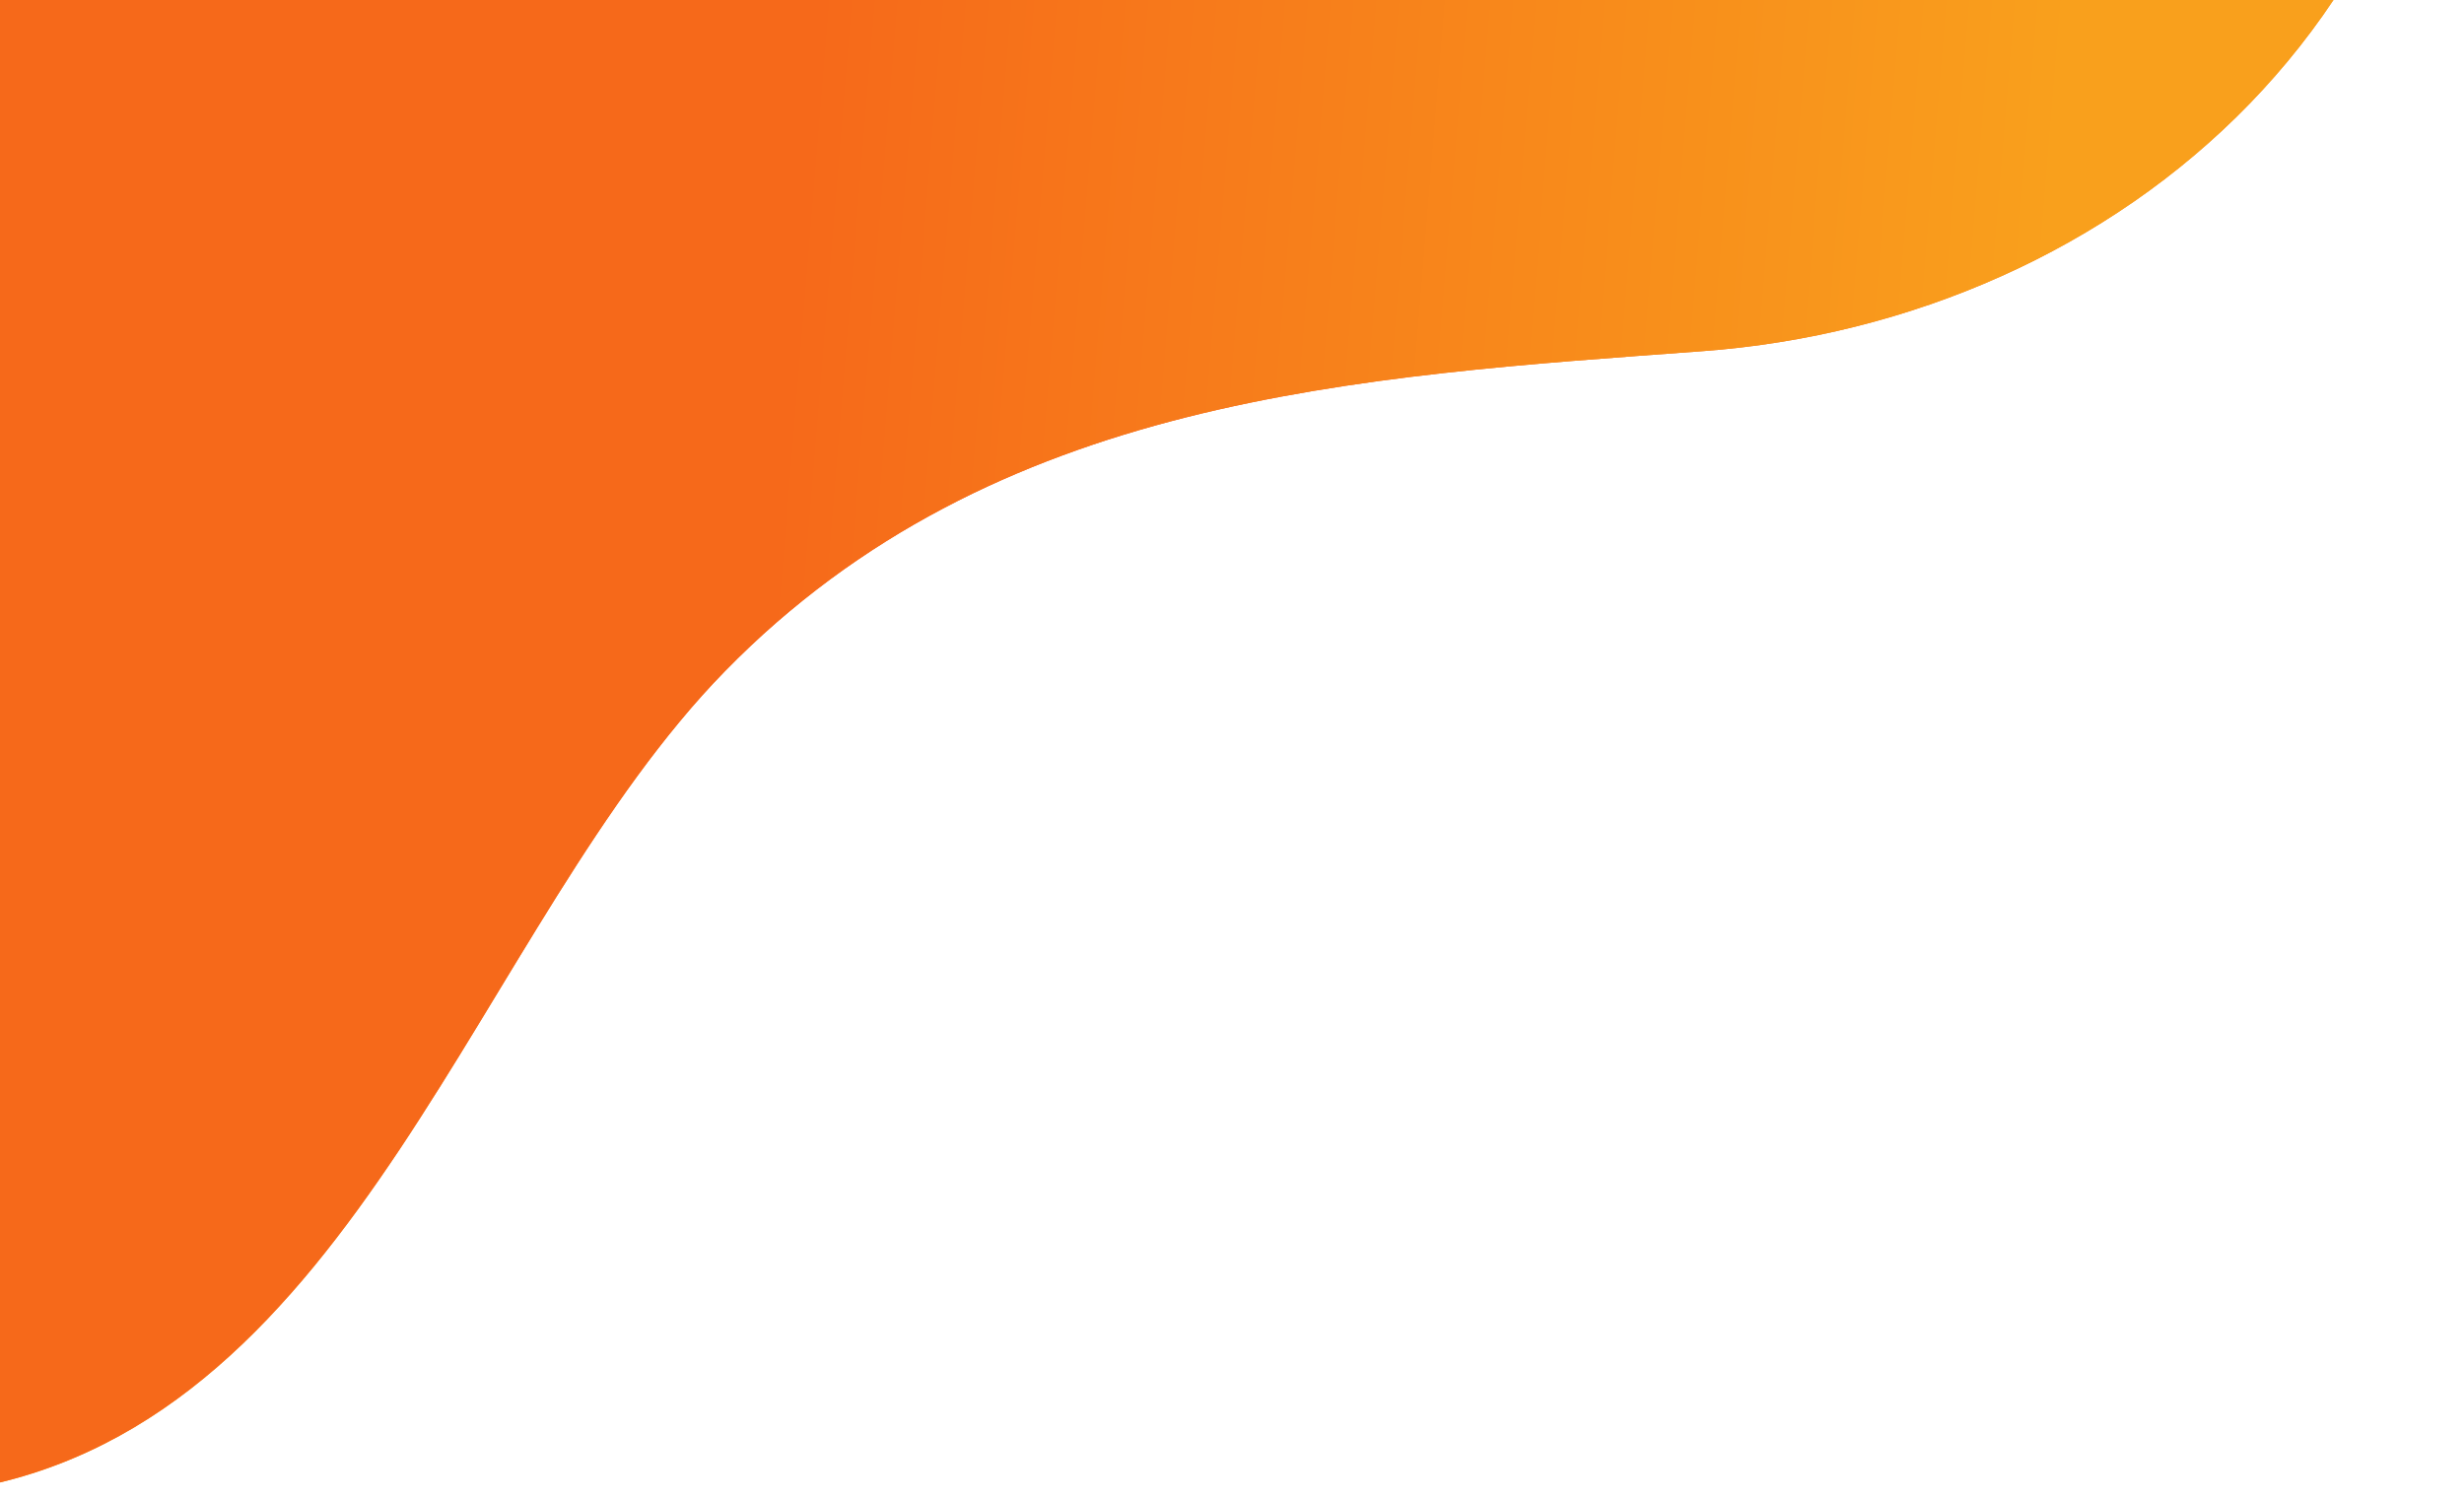 <svg width="212" height="129" viewBox="0 0 212 129" fill="none" xmlns="http://www.w3.org/2000/svg">
<path d="M-78.589 6.698C-64.414 -29.838 -37.712 -39.965 -4.142 -43.828C24.581 -47.13 56.688 -43.643 81.38 -58.946C105.997 -74.198 121.14 -97.516 149.696 -100.317C187.983 -104.076 209.079 -74.626 211.4 -43.134C214.62 0.536 182.223 27.569 146.505 30.215C116.945 32.403 85.55 34.044 62.372 57.754C41.026 79.591 30.761 122.117 -2.501 128.084C-40.224 134.853 -104.813 74.269 -78.589 6.698Z" fill="url(#paint0_radial_583_97495)"/>
<path d="M-78.589 6.698C-64.414 -29.838 -37.712 -39.965 -4.142 -43.828C24.581 -47.13 56.688 -43.643 81.38 -58.946C105.997 -74.198 121.14 -97.516 149.696 -100.317C187.983 -104.076 209.079 -74.626 211.4 -43.134C214.62 0.536 182.223 27.569 146.505 30.215C116.945 32.403 85.55 34.044 62.372 57.754C41.026 79.591 30.761 122.117 -2.501 128.084C-40.224 134.853 -104.813 74.269 -78.589 6.698Z" fill="url(#paint1_linear_583_97495)"/>
<defs>
<radialGradient id="paint0_radial_583_97495" cx="0" cy="0" r="1" gradientUnits="userSpaceOnUse" gradientTransform="translate(34.677 -76.966) rotate(5.223) scale(201.364 212.334)">
<stop offset="0.25" stop-color="#F61A1A"/>
<stop offset="1" stop-color="#F9A01C"/>
</radialGradient>
<linearGradient id="paint1_linear_583_97495" x1="-165.852" y1="-95.296" x2="235.503" y2="-62.256" gradientUnits="userSpaceOnUse">
<stop offset="0.604" stop-color="#F6691A"/>
<stop offset="0.871" stop-color="#F9A01C"/>
</linearGradient>
</defs>
</svg>
